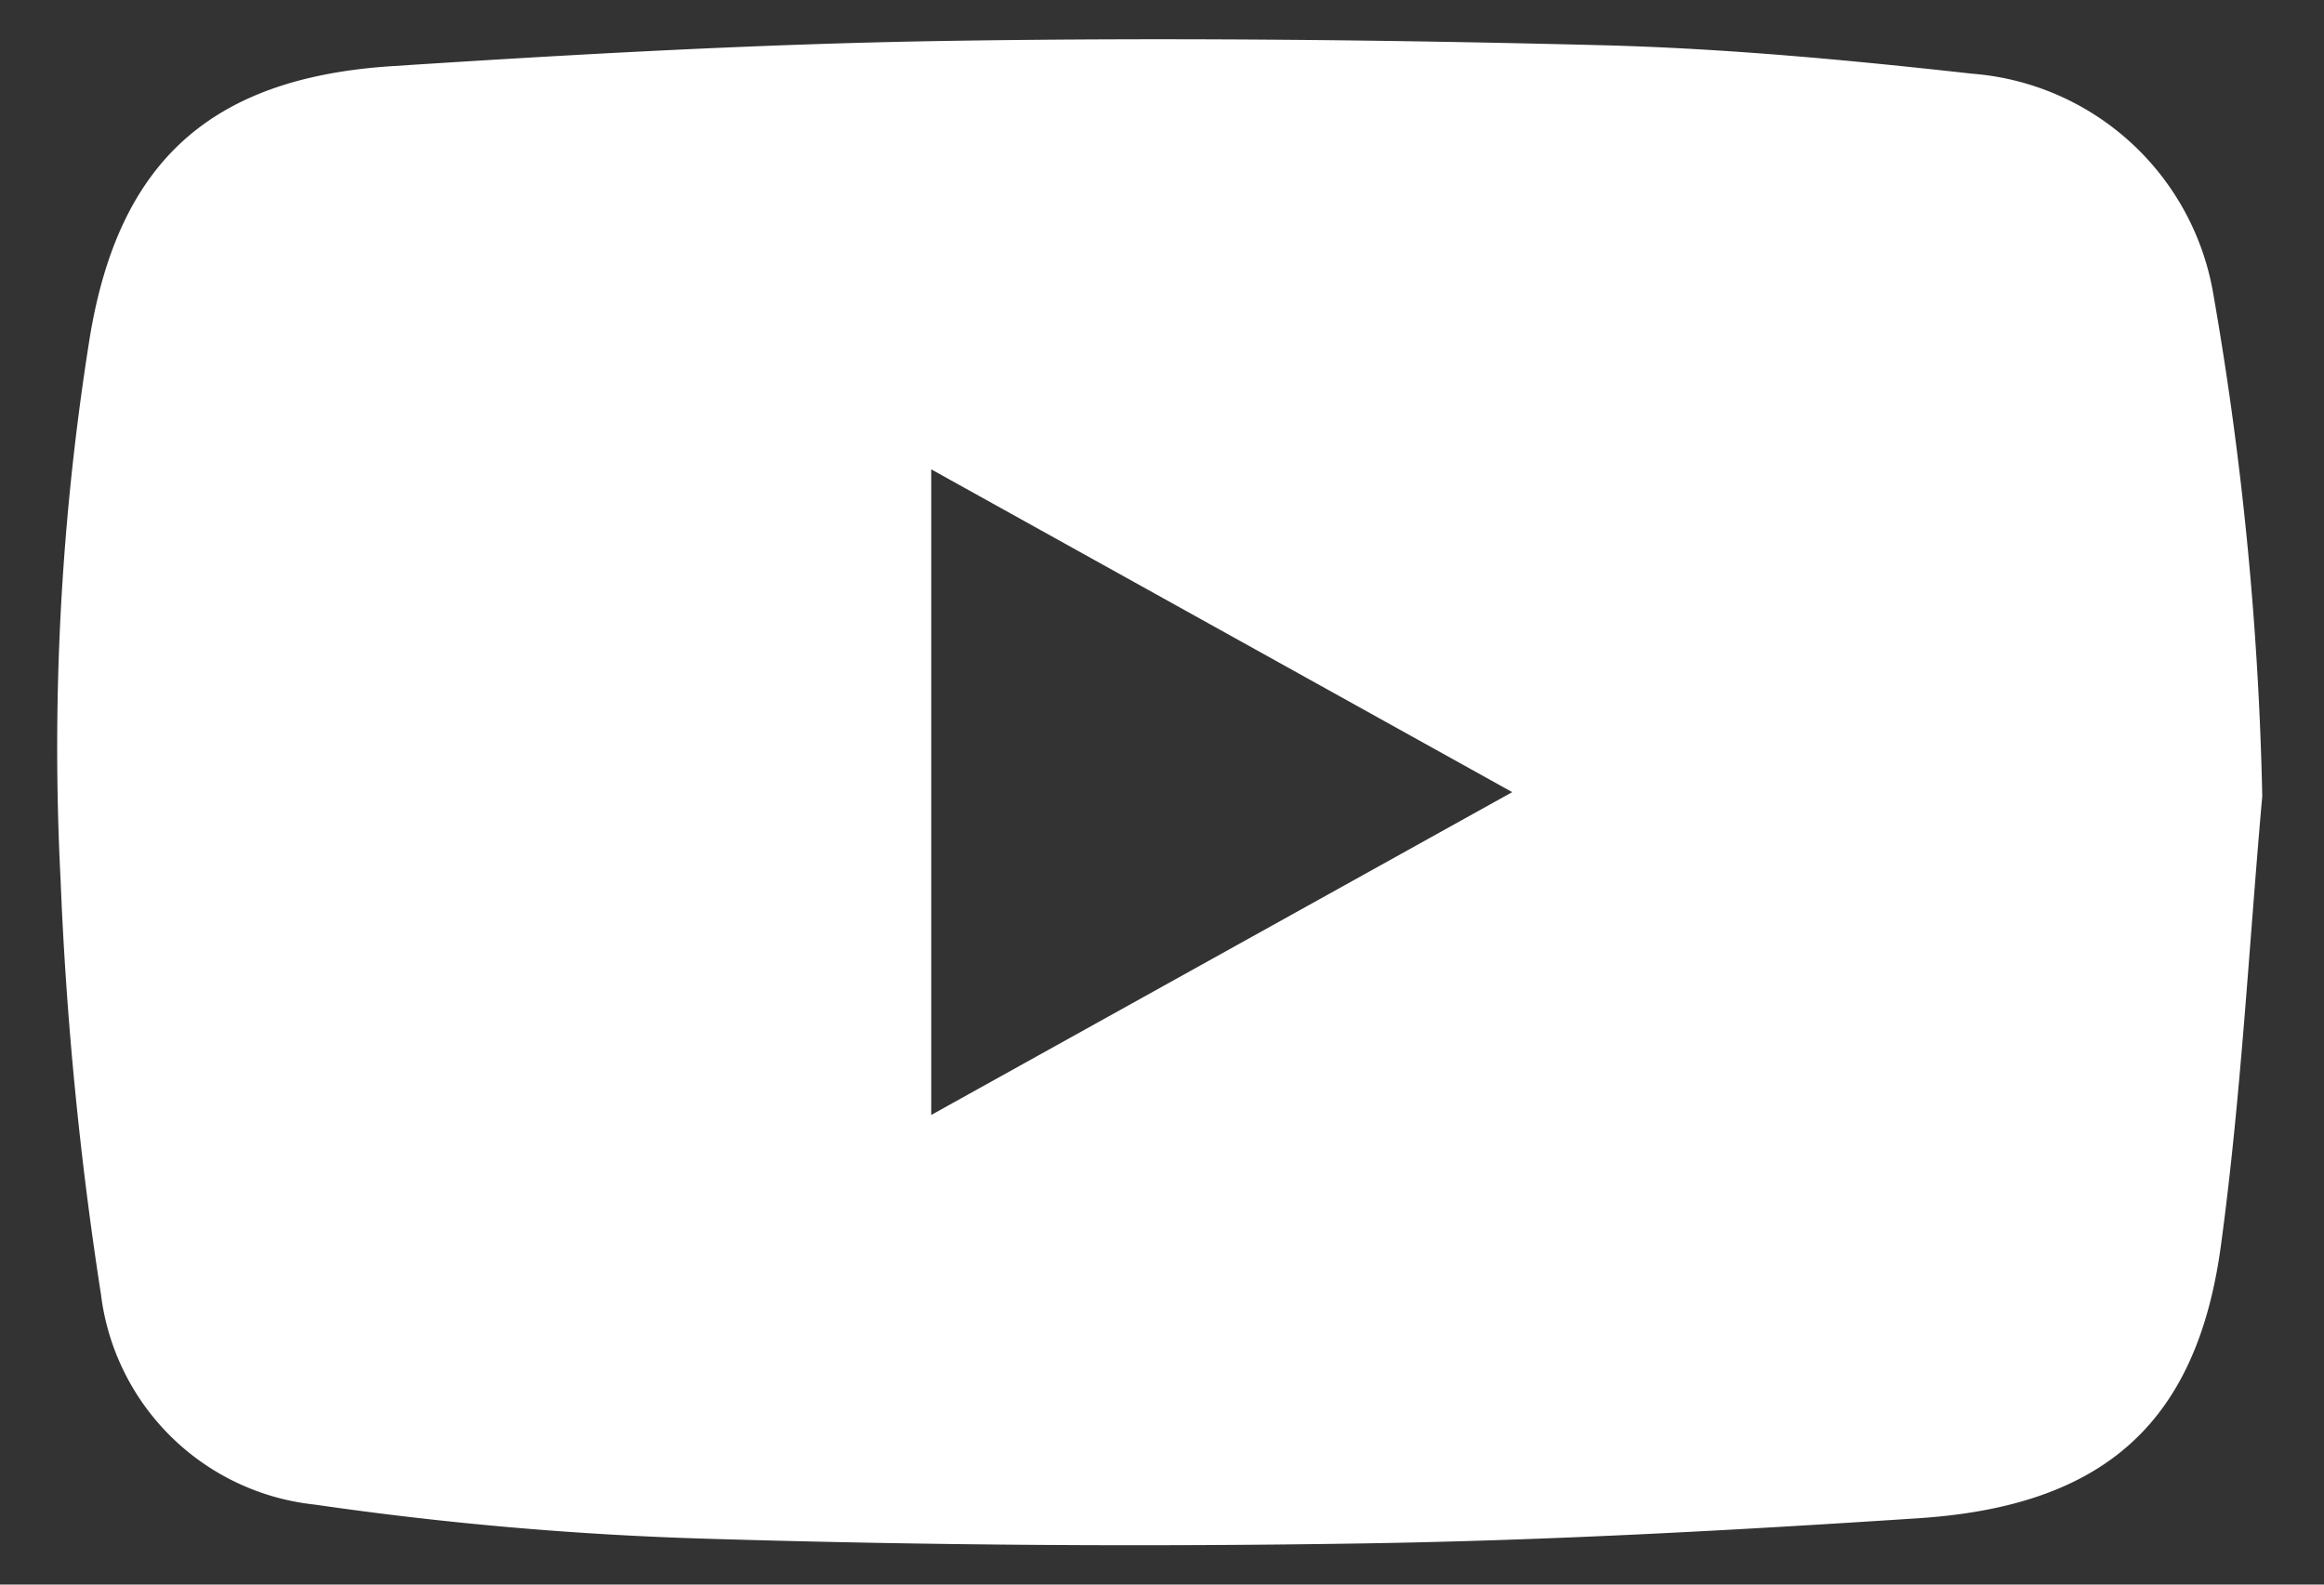 <svg xmlns="http://www.w3.org/2000/svg" xmlns:xlink="http://www.w3.org/1999/xlink" width="44" height="30" viewBox="0 0 44 30">
  <rect x="0" y="0" width="44" height="30" fill="#333333" stroke="none"/>
  <defs>
    <clipPath id="clip-path">
      <rect id="長方形_127" data-name="長方形 127" width="44" height="30" transform="translate(-18031 -10332)" fill="#60aaeb"/>
    </clipPath>
  </defs>
  <g id="マスクグループ_36" data-name="マスクグループ 36" transform="translate(18031 10332)" clip-path="url(#clip-path)">
    <g id="グループ_397" data-name="グループ 397" transform="translate(-18311.822 -10531.311)">
      <path id="パス_36" data-name="パス 36" d="M323.653,214.385c-.252,2.84-.4,5.694-.784,8.517-.459,3.367-2.232,4.924-5.725,5.153s-6.98.42-10.473.476q-6.179.1-12.361-.085a64.9,64.9,0,0,1-7.524-.649,4.561,4.561,0,0,1-4.052-3.977,69.13,69.13,0,0,1-.765-7.853,49.106,49.106,0,0,1,.557-10.292c.55-3.29,2.272-4.887,5.709-5.111,3.487-.227,6.98-.422,10.473-.478,4.144-.066,8.293-.024,12.436.081,2.342.06,4.684.28,7.013.539a5.026,5.026,0,0,1,4.561,4.123A62.819,62.819,0,0,1,323.653,214.385Zm-25.2,6.035,11-6.112-11-6.111Z" transform="translate(0 0)" fill="#fff"/>
    </g>
  </g>
</svg>
